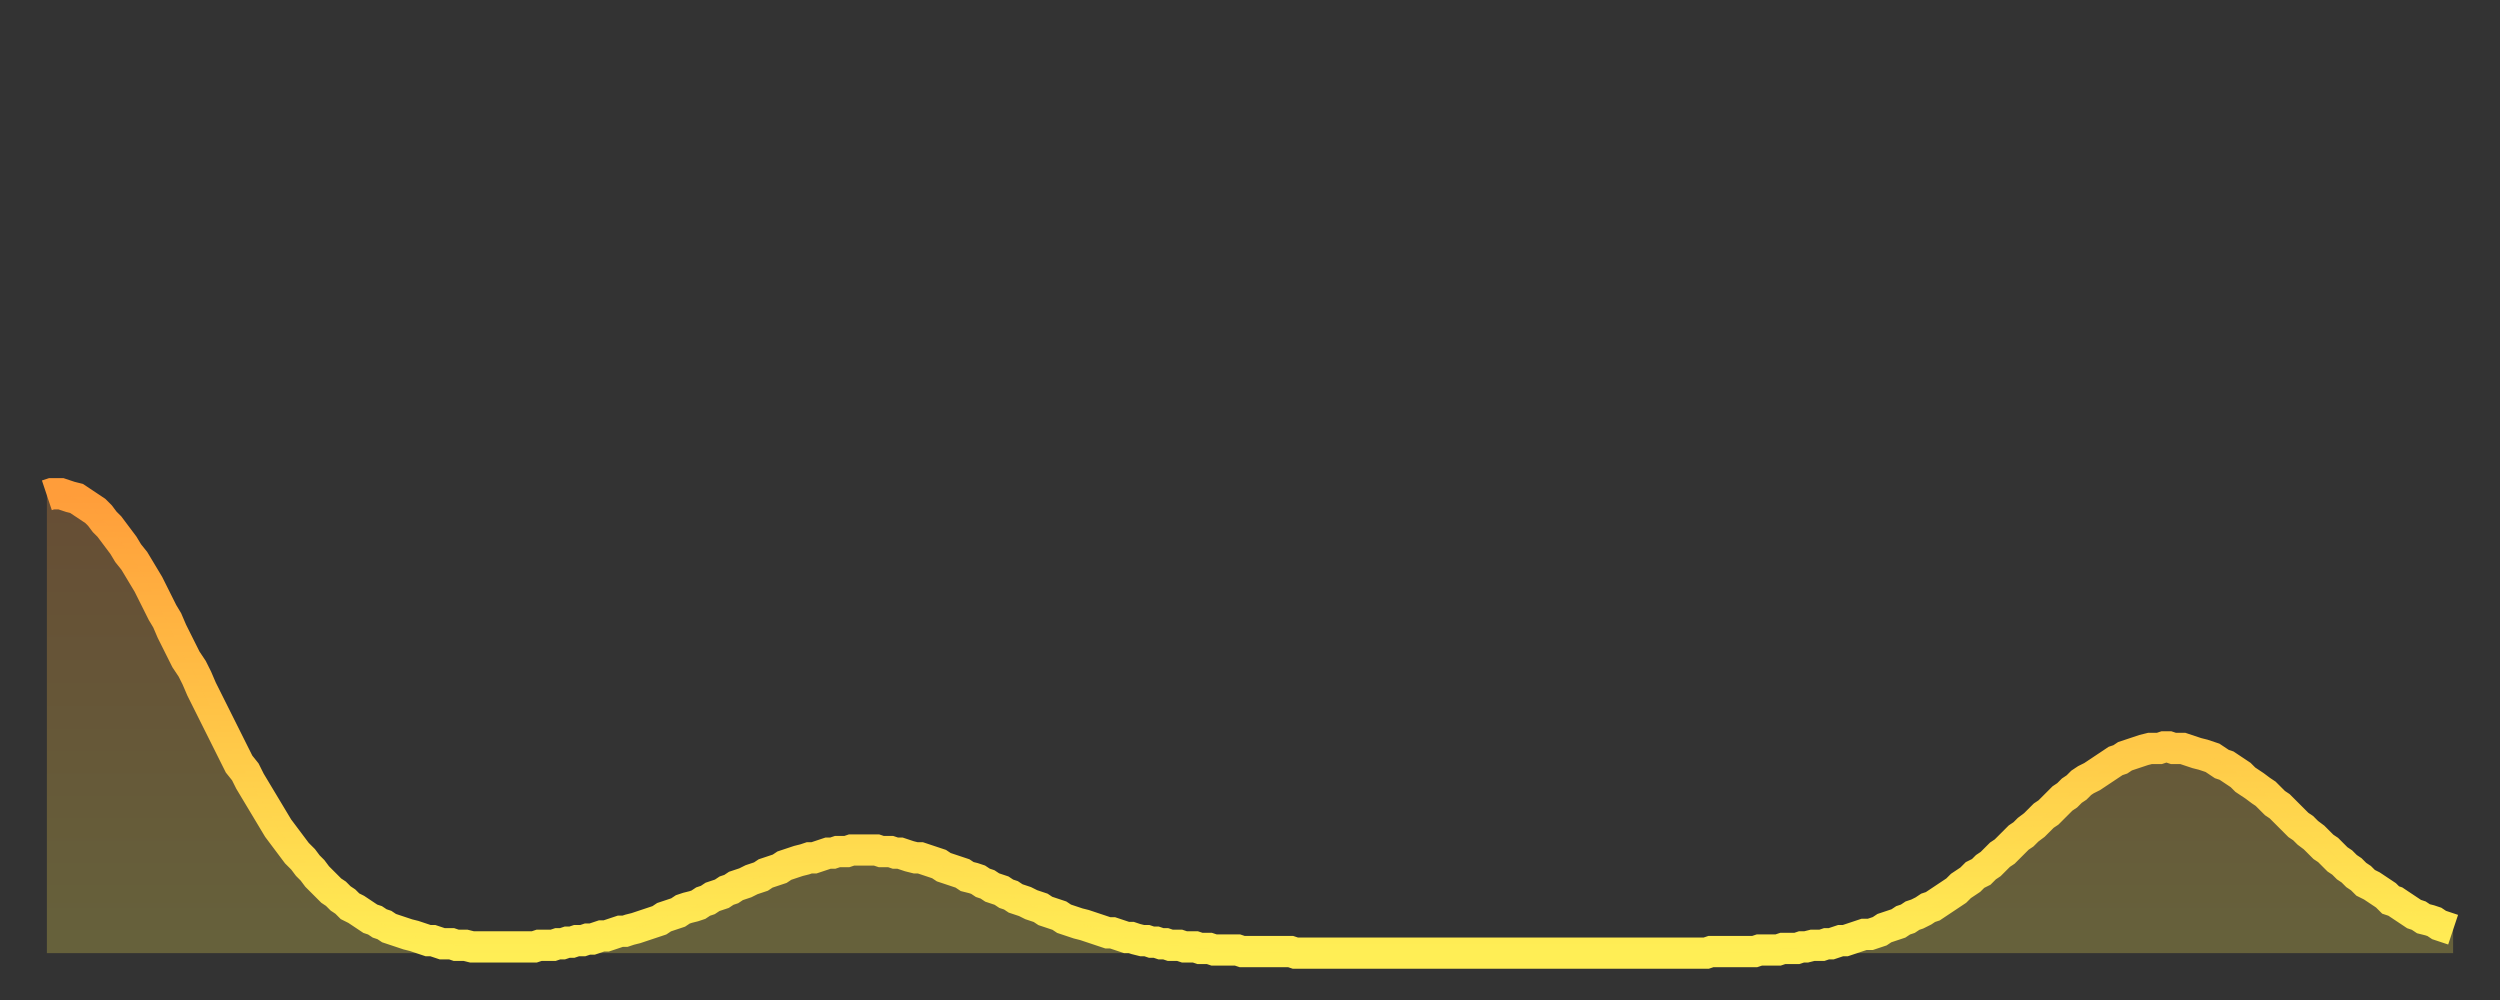 <?xml version="1.0" encoding="utf-8" ?>
<svg baseProfile="full" height="64" version="1.1" width="160" xmlns="http://www.w3.org/2000/svg" xmlns:ev="http://www.w3.org/2001/xml-events" xmlns:xlink="http://www.w3.org/1999/xlink"><rect width="100%" height="100%" fill="#333333" stroke="none"/><defs><linearGradient id="id324952" x1="0" x2="0" y1="0" y2="1"><stop offset="0%" stop-color="#ff9d3a" /><stop offset="50%" stop-color="#ffc547" /><stop offset="100%" stop-color="#ffee55" /></linearGradient></defs><g transform="translate(3,3)"><g><path d="M 0.0 28.7 0.3 28.6 0.6 28.6 0.9 28.6 1.2 28.7 1.5 28.8 1.9 28.9 2.2 29.1 2.5 29.3 2.8 29.5 3.1 29.7 3.4 30.0 3.7 30.4 4.0 30.7 4.3 31.1 4.6 31.5 4.9 31.9 5.2 32.4 5.6 32.9 5.9 33.4 6.2 33.9 6.5 34.4 6.8 35.0 7.1 35.6 7.4 36.2 7.7 36.7 8.0 37.4 8.3 38.0 8.6 38.6 8.9 39.2 9.3 39.8 9.6 40.4 9.9 41.1 10.2 41.7 10.5 42.3 10.8 42.9 11.1 43.5 11.4 44.1 11.7 44.7 12.0 45.3 12.3 45.9 12.7 46.4 13.0 47.0 13.3 47.5 13.6 48.0 13.9 48.5 14.2 49.0 14.5 49.5 14.8 50.0 15.1 50.4 15.4 50.8 15.7 51.2 16.0 51.6 16.4 52.0 16.7 52.4 17.0 52.7 17.3 53.1 17.6 53.4 17.9 53.7 18.2 54.0 18.5 54.2 18.8 54.5 19.1 54.7 19.4 55.0 19.8 55.2 20.1 55.4 20.4 55.6 20.7 55.8 21.0 55.9 21.3 56.1 21.6 56.2 21.9 56.4 22.2 56.5 22.5 56.6 22.8 56.7 23.1 56.8 23.5 56.9 23.8 57.0 24.1 57.1 24.4 57.2 24.7 57.2 25.0 57.3 25.3 57.4 25.6 57.4 25.9 57.4 26.2 57.5 26.5 57.5 26.8 57.5 27.2 57.6 27.5 57.6 27.8 57.6 28.1 57.6 28.4 57.6 28.7 57.6 29.0 57.6 29.3 57.6 29.6 57.6 29.9 57.6 30.2 57.6 30.6 57.6 30.9 57.6 31.2 57.6 31.5 57.5 31.8 57.5 32.1 57.5 32.4 57.5 32.7 57.4 33.0 57.4 33.3 57.3 33.6 57.3 33.9 57.2 34.3 57.2 34.6 57.1 34.9 57.1 35.2 57.0 35.5 56.9 35.8 56.9 36.1 56.8 36.4 56.7 36.7 56.6 37.0 56.6 37.3 56.5 37.7 56.4 38.0 56.3 38.3 56.2 38.6 56.1 38.9 56.0 39.2 55.9 39.5 55.7 39.8 55.6 40.1 55.5 40.4 55.4 40.7 55.2 41.0 55.1 41.4 55.0 41.7 54.9 42.0 54.7 42.3 54.6 42.6 54.4 42.9 54.3 43.2 54.2 43.5 54.0 43.8 53.9 44.1 53.7 44.4 53.6 44.7 53.5 45.1 53.3 45.4 53.2 45.7 53.1 46.0 52.9 46.3 52.8 46.6 52.7 46.9 52.6 47.2 52.4 47.5 52.3 47.8 52.2 48.1 52.1 48.5 52.0 48.8 51.9 49.1 51.9 49.4 51.8 49.7 51.7 50.0 51.6 50.3 51.6 50.6 51.5 50.9 51.5 51.2 51.5 51.5 51.4 51.8 51.4 52.2 51.4 52.5 51.4 52.8 51.4 53.1 51.4 53.4 51.5 53.7 51.5 54.0 51.5 54.3 51.6 54.6 51.6 54.9 51.7 55.2 51.8 55.6 51.9 55.9 51.9 56.2 52.0 56.5 52.1 56.8 52.2 57.1 52.3 57.4 52.5 57.7 52.6 58.0 52.7 58.3 52.8 58.6 52.9 58.9 53.1 59.3 53.2 59.6 53.3 59.9 53.5 60.2 53.6 60.5 53.8 60.8 53.9 61.1 54.0 61.4 54.2 61.7 54.3 62.0 54.5 62.3 54.6 62.6 54.7 63.0 54.9 63.3 55.0 63.6 55.1 63.9 55.3 64.2 55.4 64.5 55.5 64.8 55.6 65.1 55.8 65.4 55.9 65.7 56.0 66.0 56.1 66.4 56.2 66.7 56.3 67.0 56.4 67.3 56.5 67.6 56.6 67.9 56.7 68.2 56.7 68.5 56.8 68.8 56.9 69.1 57.0 69.4 57.0 69.7 57.1 70.1 57.2 70.4 57.2 70.7 57.3 71.0 57.3 71.3 57.4 71.6 57.4 71.9 57.5 72.2 57.5 72.5 57.5 72.8 57.6 73.1 57.6 73.5 57.6 73.8 57.7 74.1 57.7 74.4 57.7 74.7 57.8 75.0 57.8 75.3 57.8 75.6 57.8 75.9 57.8 76.2 57.8 76.5 57.9 76.8 57.9 77.2 57.9 77.5 57.9 77.8 57.9 78.1 57.9 78.4 57.9 78.7 57.9 79.0 57.9 79.3 57.9 79.6 57.9 79.9 58.0 80.2 58.0 80.5 58.0 80.9 58.0 81.2 58.0 81.5 58.0 81.8 58.0 82.1 58.0 82.4 58.0 82.7 58.0 83.0 58.0 83.3 58.0 83.6 58.0 83.9 58.0 84.3 58.0 84.6 58.0 84.9 58.0 85.2 58.0 85.5 58.0 85.8 58.0 86.1 58.0 86.4 58.0 86.7 58.0 87.0 58.0 87.3 58.0 87.6 58.0 88.0 58.0 88.3 58.0 88.6 58.0 88.9 58.0 89.2 58.0 89.5 58.0 89.8 58.0 90.1 58.0 90.4 58.0 90.7 58.0 91.0 58.0 91.4 58.0 91.7 58.0 92.0 58.0 92.3 58.0 92.6 58.0 92.9 58.0 93.2 58.0 93.5 58.0 93.8 58.0 94.1 58.0 94.4 58.0 94.7 58.0 95.1 58.0 95.4 58.0 95.7 58.0 96.0 58.0 96.3 58.0 96.6 58.0 96.9 58.0 97.2 58.0 97.5 58.0 97.8 58.0 98.1 58.0 98.4 58.0 98.8 58.0 99.1 58.0 99.4 58.0 99.7 58.0 100.0 58.0 100.3 58.0 100.6 58.0 100.9 58.0 101.2 58.0 101.5 58.0 101.8 58.0 102.2 58.0 102.5 58.0 102.8 58.0 103.1 58.0 103.4 58.0 103.7 58.0 104.0 58.0 104.3 58.0 104.6 58.0 104.9 58.0 105.2 58.0 105.5 58.0 105.9 58.0 106.2 58.0 106.5 57.9 106.8 57.9 107.1 57.9 107.4 57.9 107.7 57.9 108.0 57.9 108.3 57.9 108.6 57.9 108.9 57.9 109.3 57.9 109.6 57.8 109.9 57.8 110.2 57.8 110.5 57.8 110.8 57.8 111.1 57.7 111.4 57.7 111.7 57.7 112.0 57.7 112.3 57.6 112.6 57.6 113.0 57.5 113.3 57.5 113.6 57.5 113.9 57.4 114.2 57.4 114.5 57.3 114.8 57.2 115.1 57.2 115.4 57.1 115.7 57.0 116.0 56.9 116.3 56.8 116.7 56.8 117.0 56.7 117.3 56.6 117.6 56.4 117.9 56.3 118.2 56.2 118.5 56.1 118.8 55.9 119.1 55.8 119.4 55.6 119.7 55.5 120.1 55.3 120.4 55.1 120.7 55.0 121.0 54.8 121.3 54.6 121.6 54.4 121.9 54.2 122.2 54.0 122.5 53.7 122.8 53.5 123.1 53.3 123.4 53.0 123.8 52.8 124.1 52.5 124.4 52.3 124.7 52.0 125.0 51.7 125.3 51.5 125.6 51.2 125.9 50.9 126.2 50.6 126.5 50.4 126.8 50.1 127.2 49.8 127.5 49.5 127.8 49.2 128.1 49.0 128.4 48.7 128.7 48.4 129.0 48.1 129.3 47.9 129.6 47.6 129.9 47.4 130.2 47.1 130.5 46.9 130.9 46.7 131.2 46.5 131.5 46.3 131.8 46.1 132.1 45.9 132.4 45.7 132.7 45.6 133.0 45.4 133.3 45.3 133.6 45.2 133.9 45.1 134.2 45.0 134.6 44.9 134.9 44.9 135.2 44.9 135.5 44.8 135.8 44.8 136.1 44.9 136.4 44.9 136.7 44.9 137.0 45.0 137.3 45.1 137.6 45.2 138.0 45.3 138.3 45.4 138.6 45.5 138.9 45.7 139.2 45.9 139.5 46.0 139.8 46.2 140.1 46.4 140.4 46.6 140.7 46.9 141.0 47.1 141.3 47.3 141.7 47.6 142.0 47.8 142.3 48.1 142.6 48.4 142.9 48.6 143.2 48.9 143.5 49.2 143.8 49.5 144.1 49.8 144.4 50.0 144.7 50.3 145.1 50.6 145.4 50.9 145.7 51.2 146.0 51.4 146.3 51.7 146.6 52.0 146.9 52.2 147.2 52.5 147.5 52.7 147.8 53.0 148.1 53.2 148.4 53.5 148.8 53.7 149.1 53.9 149.4 54.1 149.7 54.3 150.0 54.6 150.3 54.7 150.6 54.9 150.9 55.1 151.2 55.3 151.5 55.5 151.8 55.6 152.1 55.8 152.5 55.9 152.8 56.0 153.1 56.2 153.4 56.3 153.7 56.4 154.0 56.5" fill="none" id="graph-curve" opacity="1" stroke="url(#id324952)" stroke-width="2" /><path d="M 0 58 L 0.0 28.7 0.3 28.6 0.6 28.6 0.9 28.6 1.2 28.7 1.5 28.8 1.9 28.9 2.2 29.1 2.5 29.3 2.8 29.5 3.1 29.7 3.4 30.0 3.7 30.4 4.0 30.7 4.3 31.1 4.6 31.5 4.9 31.9 5.2 32.4 5.6 32.9 5.9 33.4 6.2 33.9 6.5 34.4 6.8 35.0 7.1 35.6 7.4 36.2 7.7 36.7 8.0 37.4 8.3 38.0 8.6 38.6 8.9 39.2 9.3 39.8 9.6 40.4 9.9 41.1 10.2 41.7 10.5 42.3 10.8 42.9 11.1 43.5 11.4 44.1 11.7 44.7 12.0 45.3 12.3 45.9 12.7 46.4 13.0 47.0 13.3 47.5 13.6 48.0 13.9 48.5 14.2 49.0 14.5 49.5 14.8 50.0 15.1 50.4 15.4 50.8 15.7 51.2 16.0 51.6 16.4 52.0 16.7 52.4 17.0 52.7 17.3 53.1 17.6 53.4 17.9 53.7 18.2 54.0 18.5 54.2 18.8 54.5 19.1 54.7 19.4 55.0 19.8 55.2 20.1 55.4 20.4 55.6 20.7 55.8 21.0 55.9 21.3 56.1 21.6 56.2 21.9 56.4 22.2 56.5 22.5 56.6 22.8 56.7 23.1 56.8 23.5 56.9 23.8 57.0 24.1 57.1 24.4 57.2 24.7 57.2 25.0 57.3 25.3 57.4 25.6 57.4 25.9 57.4 26.2 57.5 26.5 57.5 26.8 57.5 27.2 57.6 27.5 57.6 27.8 57.6 28.1 57.6 28.4 57.6 28.7 57.6 29.0 57.6 29.3 57.6 29.6 57.6 29.9 57.6 30.2 57.6 30.6 57.6 30.9 57.6 31.2 57.6 31.5 57.5 31.8 57.5 32.1 57.5 32.4 57.5 32.7 57.4 33.0 57.4 33.3 57.3 33.6 57.3 33.9 57.2 34.3 57.2 34.6 57.1 34.9 57.1 35.2 57.0 35.5 56.9 35.8 56.9 36.1 56.8 36.4 56.7 36.7 56.6 37.0 56.6 37.3 56.5 37.7 56.4 38.0 56.3 38.3 56.2 38.6 56.1 38.9 56.0 39.2 55.9 39.5 55.7 39.8 55.6 40.1 55.5 40.4 55.4 40.7 55.2 41.0 55.1 41.4 55.0 41.7 54.9 42.0 54.7 42.3 54.6 42.6 54.4 42.9 54.3 43.2 54.2 43.5 54.0 43.8 53.9 44.1 53.7 44.4 53.6 44.7 53.5 45.1 53.3 45.4 53.2 45.7 53.1 46.0 52.9 46.3 52.8 46.6 52.7 46.9 52.6 47.2 52.4 47.5 52.3 47.8 52.2 48.1 52.1 48.5 52.0 48.8 51.9 49.1 51.9 49.4 51.8 49.7 51.7 50.0 51.6 50.3 51.6 50.6 51.5 50.9 51.5 51.2 51.5 51.5 51.4 51.8 51.4 52.2 51.4 52.5 51.4 52.8 51.4 53.1 51.4 53.4 51.5 53.7 51.5 54.0 51.5 54.3 51.6 54.6 51.6 54.9 51.7 55.2 51.8 55.6 51.9 55.9 51.9 56.2 52.0 56.5 52.1 56.8 52.2 57.1 52.3 57.4 52.5 57.7 52.6 58.0 52.7 58.3 52.8 58.6 52.9 58.9 53.1 59.3 53.2 59.6 53.3 59.9 53.5 60.2 53.6 60.5 53.8 60.8 53.9 61.1 54.0 61.4 54.2 61.7 54.3 62.0 54.5 62.3 54.6 62.6 54.7 63.0 54.9 63.3 55.0 63.6 55.1 63.9 55.3 64.2 55.4 64.5 55.5 64.8 55.6 65.1 55.8 65.4 55.9 65.7 56.0 66.0 56.1 66.4 56.2 66.7 56.3 67.0 56.4 67.3 56.5 67.6 56.6 67.9 56.7 68.2 56.7 68.5 56.8 68.8 56.9 69.1 57.0 69.4 57.0 69.7 57.1 70.1 57.2 70.4 57.2 70.7 57.3 71.0 57.3 71.3 57.4 71.6 57.4 71.9 57.5 72.2 57.5 72.5 57.5 72.8 57.6 73.1 57.6 73.5 57.6 73.8 57.7 74.1 57.7 74.4 57.7 74.7 57.8 75.0 57.8 75.3 57.8 75.6 57.8 75.9 57.8 76.2 57.8 76.5 57.9 76.8 57.9 77.2 57.9 77.5 57.9 77.8 57.9 78.1 57.9 78.4 57.9 78.7 57.9 79.0 57.9 79.3 57.9 79.6 57.9 79.9 58.0 80.2 58.0 80.5 58.0 80.9 58.0 81.2 58.0 81.5 58.0 81.8 58.0 82.1 58.0 82.4 58.0 82.7 58.0 83.0 58.0 83.3 58.0 83.6 58.0 83.9 58.0 84.3 58.0 84.6 58.0 84.9 58.0 85.2 58.0 85.5 58.0 85.8 58.0 86.1 58.0 86.4 58.0 86.7 58.0 87.0 58.0 87.3 58.0 87.6 58.0 88.0 58.0 88.3 58.0 88.6 58.0 88.9 58.0 89.2 58.0 89.5 58.0 89.8 58.0 90.1 58.0 90.4 58.0 90.7 58.0 91.0 58.0 91.4 58.0 91.7 58.0 92.0 58.0 92.3 58.0 92.6 58.0 92.9 58.0 93.2 58.0 93.5 58.0 93.8 58.0 94.1 58.0 94.4 58.0 94.7 58.0 95.1 58.0 95.4 58.0 95.7 58.0 96.0 58.0 96.3 58.0 96.6 58.0 96.9 58.0 97.2 58.0 97.5 58.0 97.8 58.0 98.1 58.0 98.4 58.0 98.8 58.0 99.1 58.0 99.4 58.0 99.7 58.0 100.0 58.0 100.3 58.0 100.6 58.0 100.9 58.0 101.2 58.0 101.5 58.0 101.8 58.0 102.2 58.0 102.5 58.0 102.8 58.0 103.1 58.0 103.4 58.0 103.7 58.0 104.0 58.0 104.3 58.0 104.6 58.0 104.9 58.0 105.2 58.0 105.5 58.0 105.9 58.0 106.2 58.0 106.5 57.9 106.8 57.9 107.1 57.9 107.4 57.9 107.7 57.9 108.0 57.9 108.3 57.9 108.6 57.9 108.9 57.9 109.3 57.9 109.6 57.8 109.9 57.8 110.2 57.8 110.5 57.8 110.8 57.8 111.1 57.7 111.4 57.7 111.7 57.7 112.0 57.7 112.3 57.6 112.6 57.6 113.0 57.5 113.3 57.5 113.6 57.5 113.9 57.4 114.2 57.4 114.5 57.3 114.8 57.2 115.1 57.2 115.4 57.1 115.7 57.0 116.0 56.9 116.3 56.8 116.7 56.8 117.0 56.7 117.3 56.6 117.6 56.4 117.9 56.3 118.2 56.2 118.5 56.1 118.8 55.9 119.1 55.8 119.4 55.6 119.7 55.5 120.1 55.3 120.4 55.1 120.7 55.0 121.0 54.8 121.3 54.6 121.6 54.4 121.9 54.2 122.2 54.0 122.5 53.7 122.8 53.5 123.1 53.3 123.4 53.0 123.8 52.8 124.1 52.5 124.4 52.3 124.7 52.0 125.0 51.7 125.3 51.5 125.6 51.2 125.9 50.9 126.2 50.6 126.5 50.4 126.8 50.1 127.2 49.8 127.5 49.5 127.8 49.2 128.1 49.0 128.4 48.7 128.7 48.4 129.0 48.1 129.3 47.9 129.6 47.6 129.9 47.4 130.2 47.1 130.5 46.9 130.9 46.7 131.2 46.5 131.5 46.3 131.8 46.1 132.1 45.9 132.4 45.7 132.7 45.6 133.0 45.4 133.3 45.3 133.6 45.2 133.9 45.1 134.2 45.0 134.6 44.9 134.9 44.9 135.2 44.9 135.5 44.8 135.8 44.8 136.1 44.9 136.4 44.9 136.7 44.9 137.0 45.0 137.3 45.1 137.6 45.2 138.0 45.3 138.3 45.4 138.6 45.5 138.9 45.7 139.2 45.9 139.5 46.0 139.8 46.2 140.1 46.4 140.4 46.6 140.7 46.9 141.0 47.1 141.3 47.3 141.7 47.6 142.0 47.8 142.3 48.1 142.6 48.4 142.9 48.6 143.2 48.9 143.5 49.2 143.8 49.5 144.1 49.8 144.4 50.0 144.7 50.3 145.1 50.6 145.4 50.9 145.7 51.2 146.0 51.4 146.3 51.7 146.6 52.0 146.9 52.2 147.2 52.5 147.5 52.7 147.8 53.0 148.1 53.2 148.4 53.5 148.8 53.7 149.1 53.9 149.4 54.1 149.7 54.3 150.0 54.6 150.3 54.7 150.6 54.9 150.9 55.1 151.2 55.3 151.5 55.5 151.8 55.6 152.1 55.8 152.5 55.9 152.8 56.0 153.1 56.2 153.4 56.3 153.7 56.4 154.0 56.5 154 58" fill="url(#id324952)" fill-opacity=".25" id="graph-shadow" /></g></g></svg>